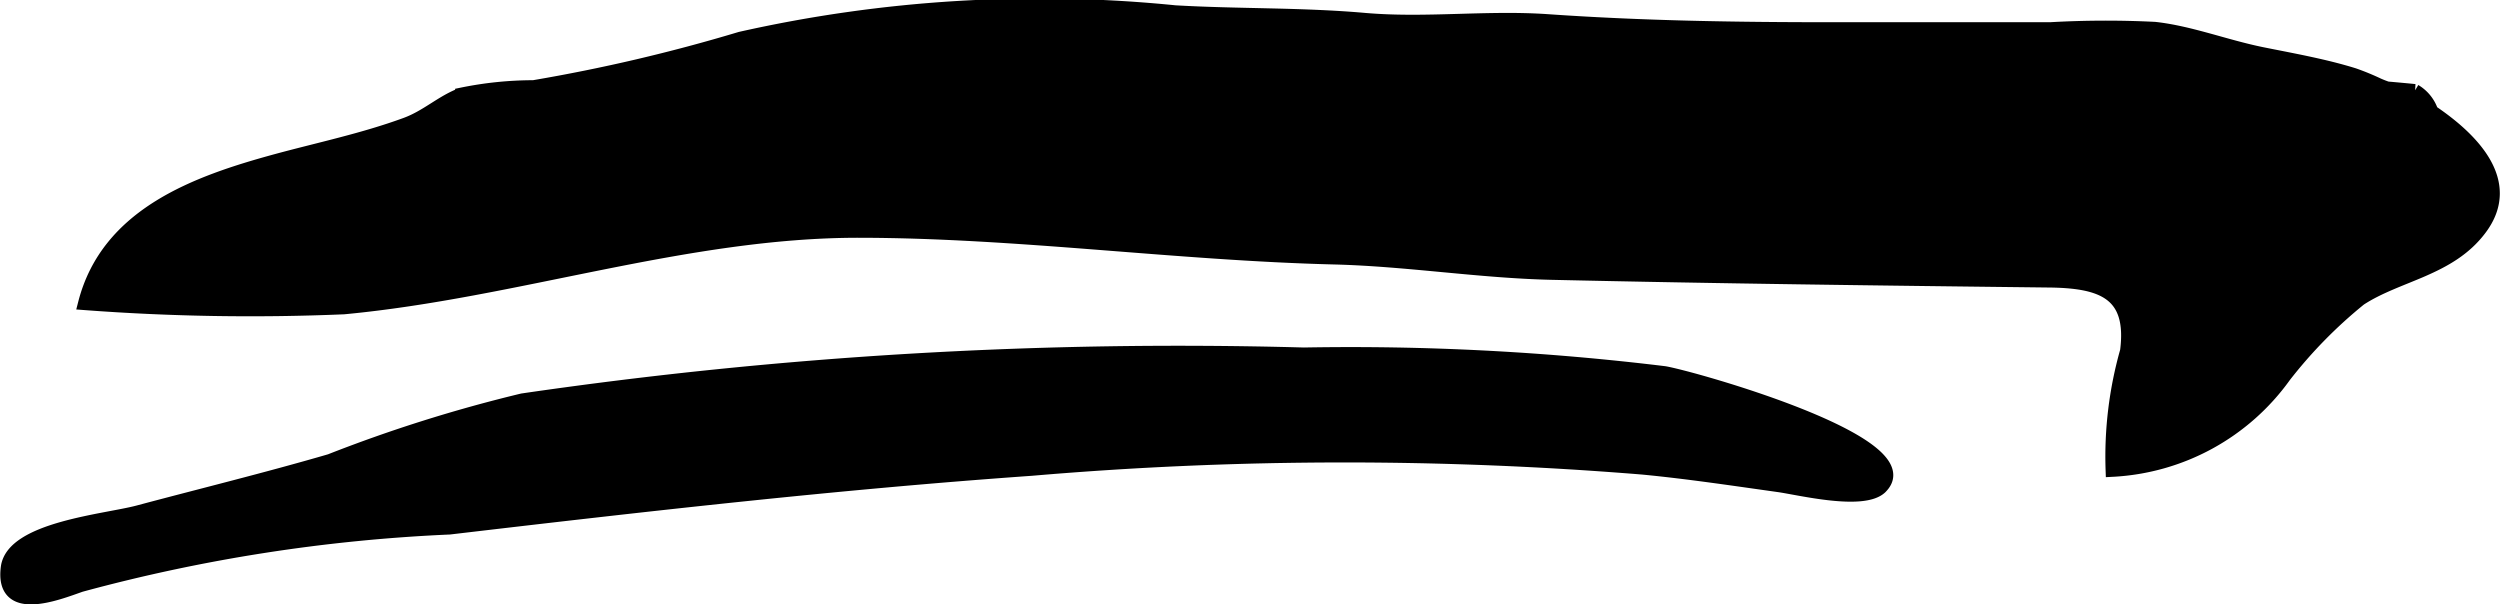 <?xml version="1.0" encoding="UTF-8"?>
<svg xmlns="http://www.w3.org/2000/svg"
     version="1.1"
     width="9.642mm"
     height="2.331mm"
     viewBox="0 0 27.332 6.609">
   <defs>
      <style type="text/css"><![CDATA[
      .a {
        stroke: #000;
        stroke-miterlimit: 10;
        stroke-width: 0.15px;
        fill-rule: evenodd;
      }
    ]]></style>
   </defs>
   <path class="a"
         d="M20.588,5.298a.372.372,0,0,1-.026.03c-.192.184-.894.009-1.119-.022-.492-.069-.982-.143-1.478-.191a40.168,40.168,0,0,0-6.689.013c-2.127.15-4.246.393-6.364.642a18.468,18.468,0,0,0-4.034.629c-.259.091-.866.333-.797-.194.056-.424,1.075-.51,1.427-.604.7-.187,1.403-.359,2.1-.562a15.965,15.965,0,0,1,2.102-.662,49.643,49.643,0,0,1,8.546-.502,28.366,28.366,0,0,1,3.943.204C18.507,4.132,20.954,4.82,20.588,5.298Z"/>
   <path class="a"
         d="M26.002.928c.032.014.065.027.098.038.101.009.202.018.303.028a.418.418,0,0,1,.183.227c.409.276.926.755.53,1.28-.333.445-.9.498-1.313.768a5.141,5.141,0,0,0-.827.843,2.468,2.468,0,0,1-1.879,1.027,4.229,4.229,0,0,1,.158-1.3c.083-.644-.28-.764-.856-.77-1.812-.021-3.617-.043-5.432-.084-.79-.018-1.583-.148-2.379-.168-1.732-.043-3.467-.29-5.196-.292-1.892-.002-3.752.66-5.636.837a24.166,24.166,0,0,1-2.83-.046c.25-.972,1.217-1.318,2.087-1.556.475-.129.96-.23,1.423-.4.232-.085.394-.247.613-.328a3.913,3.913,0,0,1,.783-.08A18.71,18.71,0,0,0,8.094.422a14.89,14.89,0,0,1,4.753-.289c.693.04,1.38.022,2.072.083.666.058,1.338-.032,2.002.014,1.034.072,2.058.088,3.098.088h2.397a10.755,10.755,0,0,1,1.143-.004c.388.043.772.194,1.169.275.332.067.685.129,1.009.23A2.728,2.728,0,0,1,26.002.928Z"/>
</svg>
